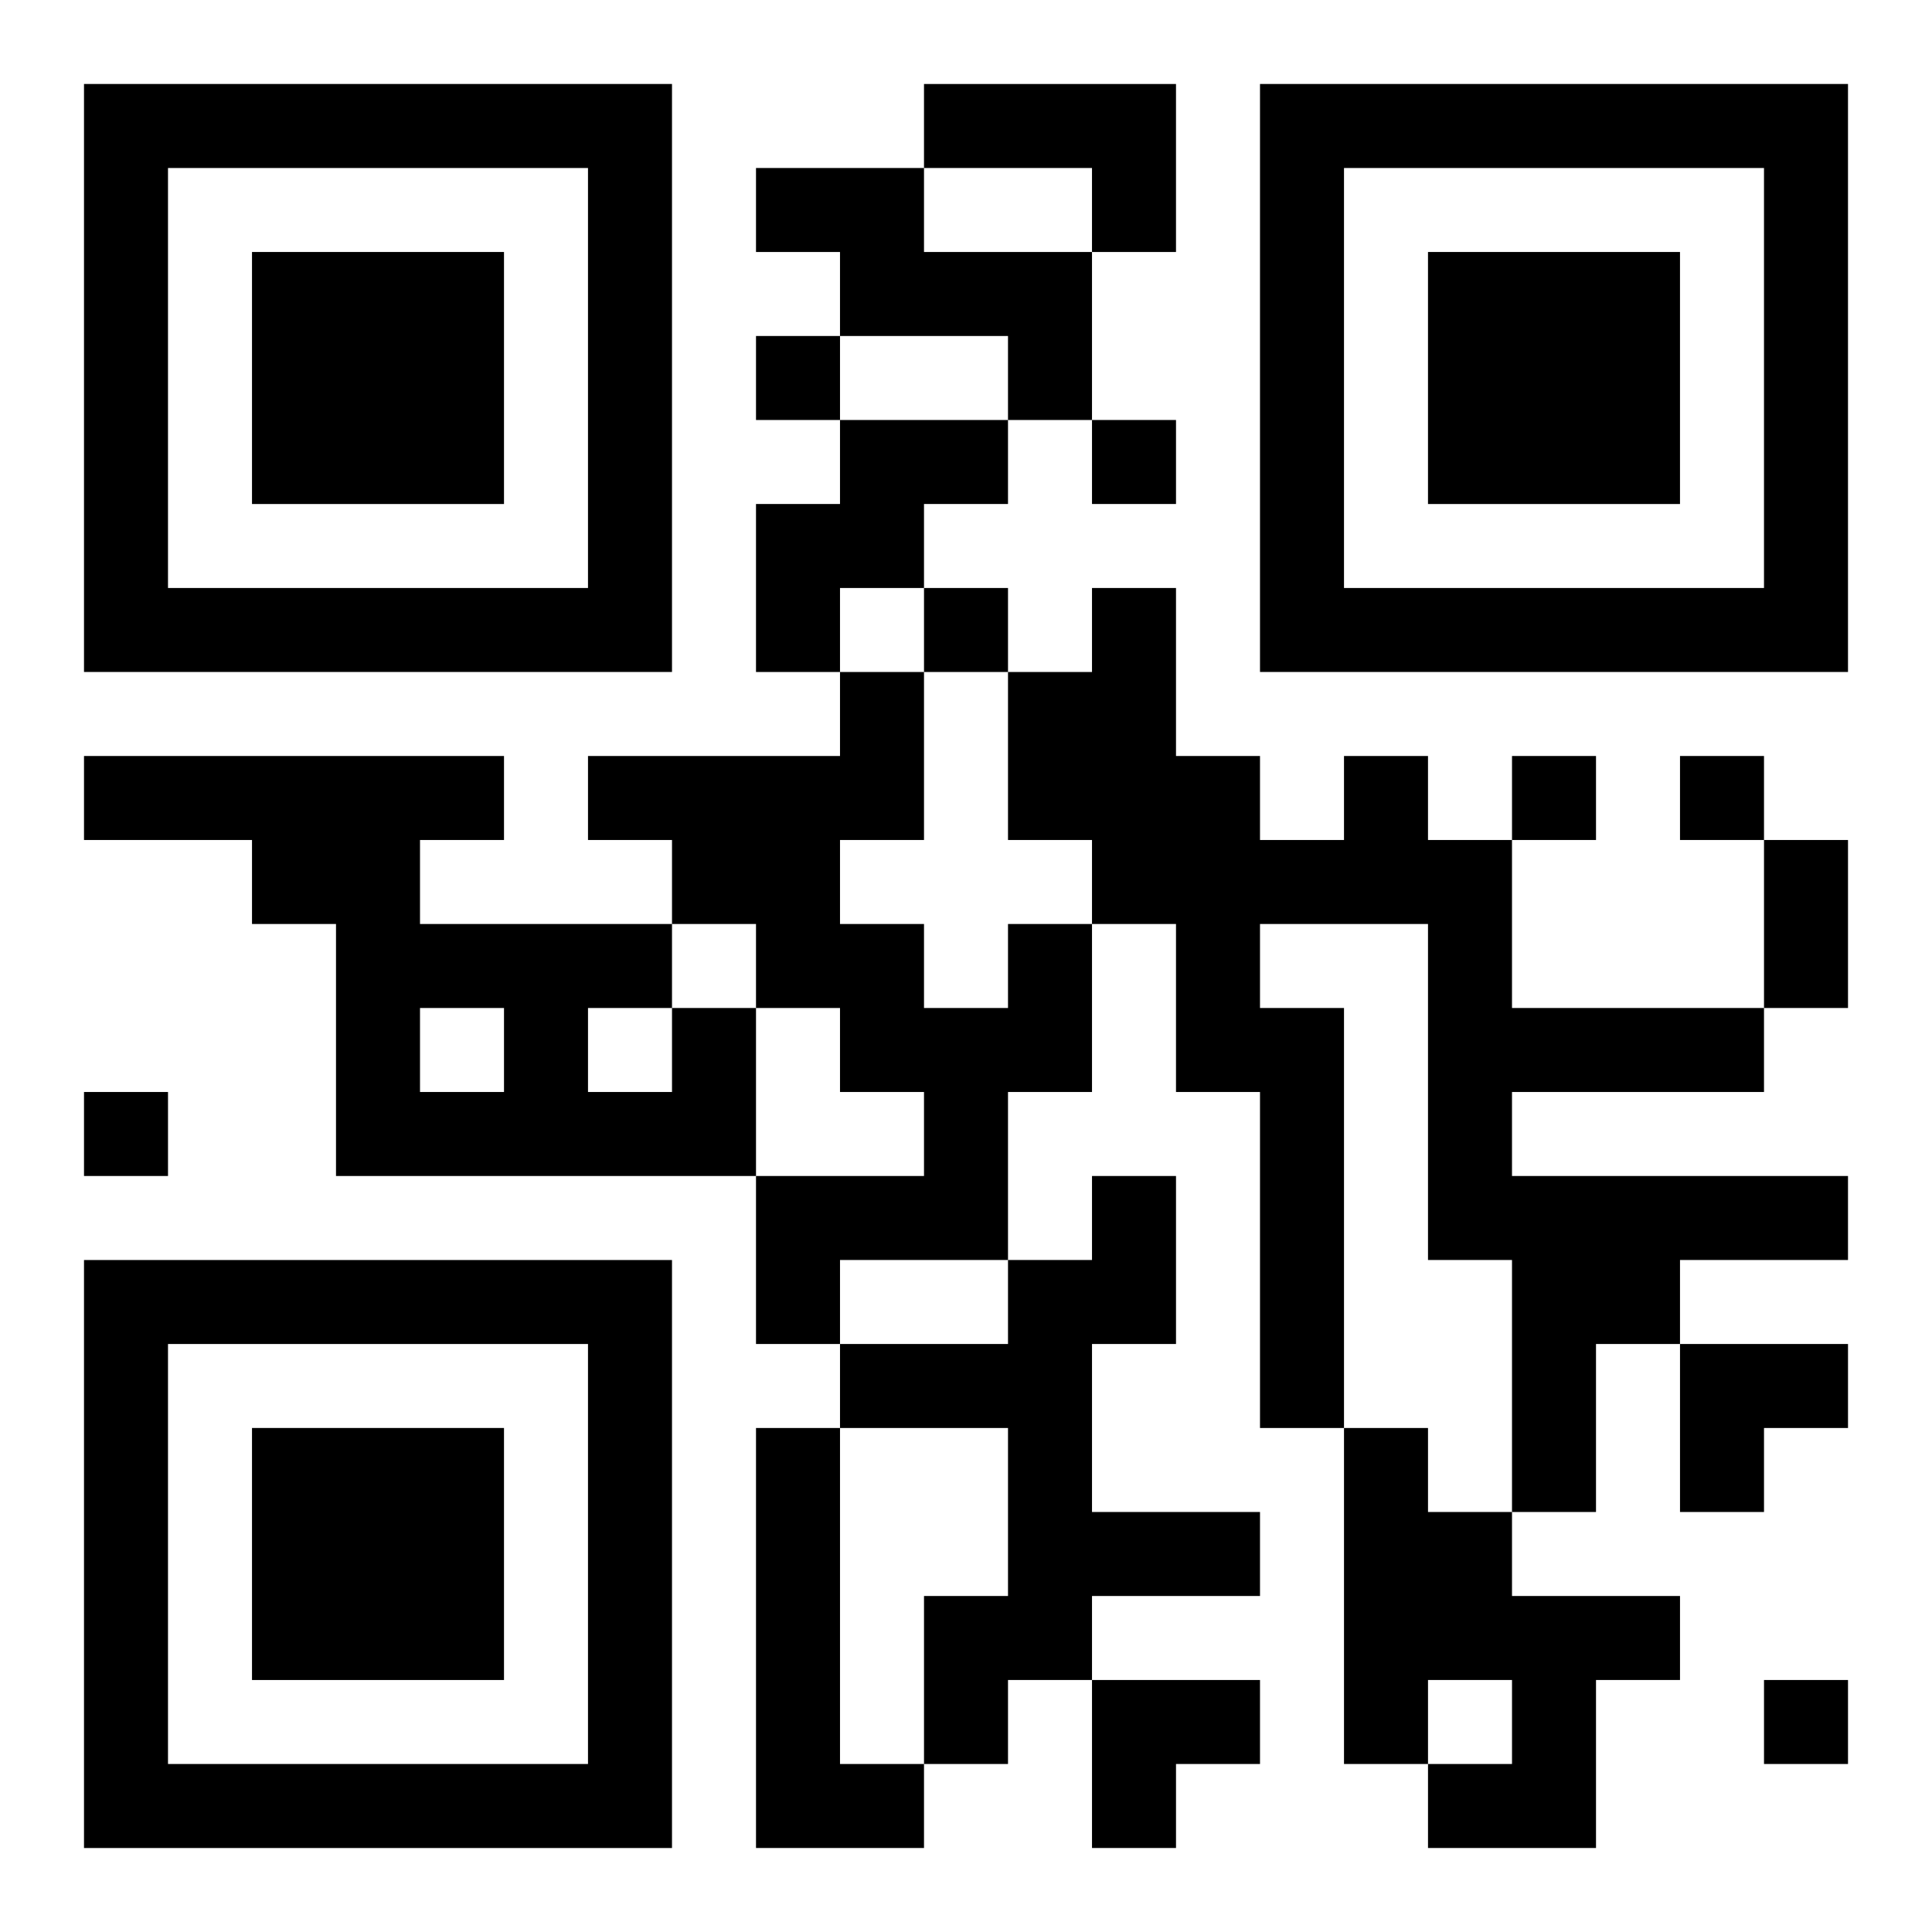 <?xml version="1.0" encoding="UTF-8"?>
<svg width="250" height="250" baseProfile="full" version="1.1" viewBox="-1 -1 23 23" xmlns="http://www.w3.org/2000/svg" xmlns:xlink="http://www.w3.org/1999/xlink"><symbol id="a"><path d="m0 7v7h7v-7h-7zm1 1h5v5h-5v-5zm1 1v3h3v-3h-3z"/></symbol><use y="-7" xlink:href="#a"/><use y="7" xlink:href="#a"/><use x="14" y="-7" xlink:href="#a"/><path d="m10 0h3v2h-1v-1h-2v-1m-2 1h2v1h2v2h-1v-1h-2v-1h-1v-1m1 3h2v1h-1v1h-1v1h-1v-2h1v-1m6 4h1v1h1v2h3v1h-3v1h4v1h-2v1h-1v2h-1v-3h-1v-4h-2v1h1v5h-1v-4h-1v-2h-1v-1h-1v-2h1v-1h1v2h1v1h1v-1m-4 2h1v2h-1v2h-2v1h-1v-2h2v-1h-1v-1h-1v-1h-1v-1h-1v-1h3v-1h1v2h-1v1h1v1h1v-1m-4 1h1v2h-5v-3h-1v-1h-2v-1h5v1h-1v1h3v1m-3 0v1h1v-1h-1m2 0v1h1v-1h-1m6 2h1v2h-1v2h2v1h-2v1h-1v1h-1v-2h1v-2h-2v-1h2v-1h1v-1m-4 3h1v4h1v1h-2v-5m7 0h1v1h1v1h2v1h-1v2h-2v-1h1v-1h-1v1h-1v-4m-7-13v1h1v-1h-1m4 1v1h1v-1h-1m-2 2v1h1v-1h-1m7 2v1h1v-1h-1m2 0v1h1v-1h-1m-19 4v1h1v-1h-1m20 7v1h1v-1h-1m0-10h1v2h-1v-2m-1 6h2v1h-1v1h-1zm-7 4h2v1h-1v1h-1z"/></svg>
